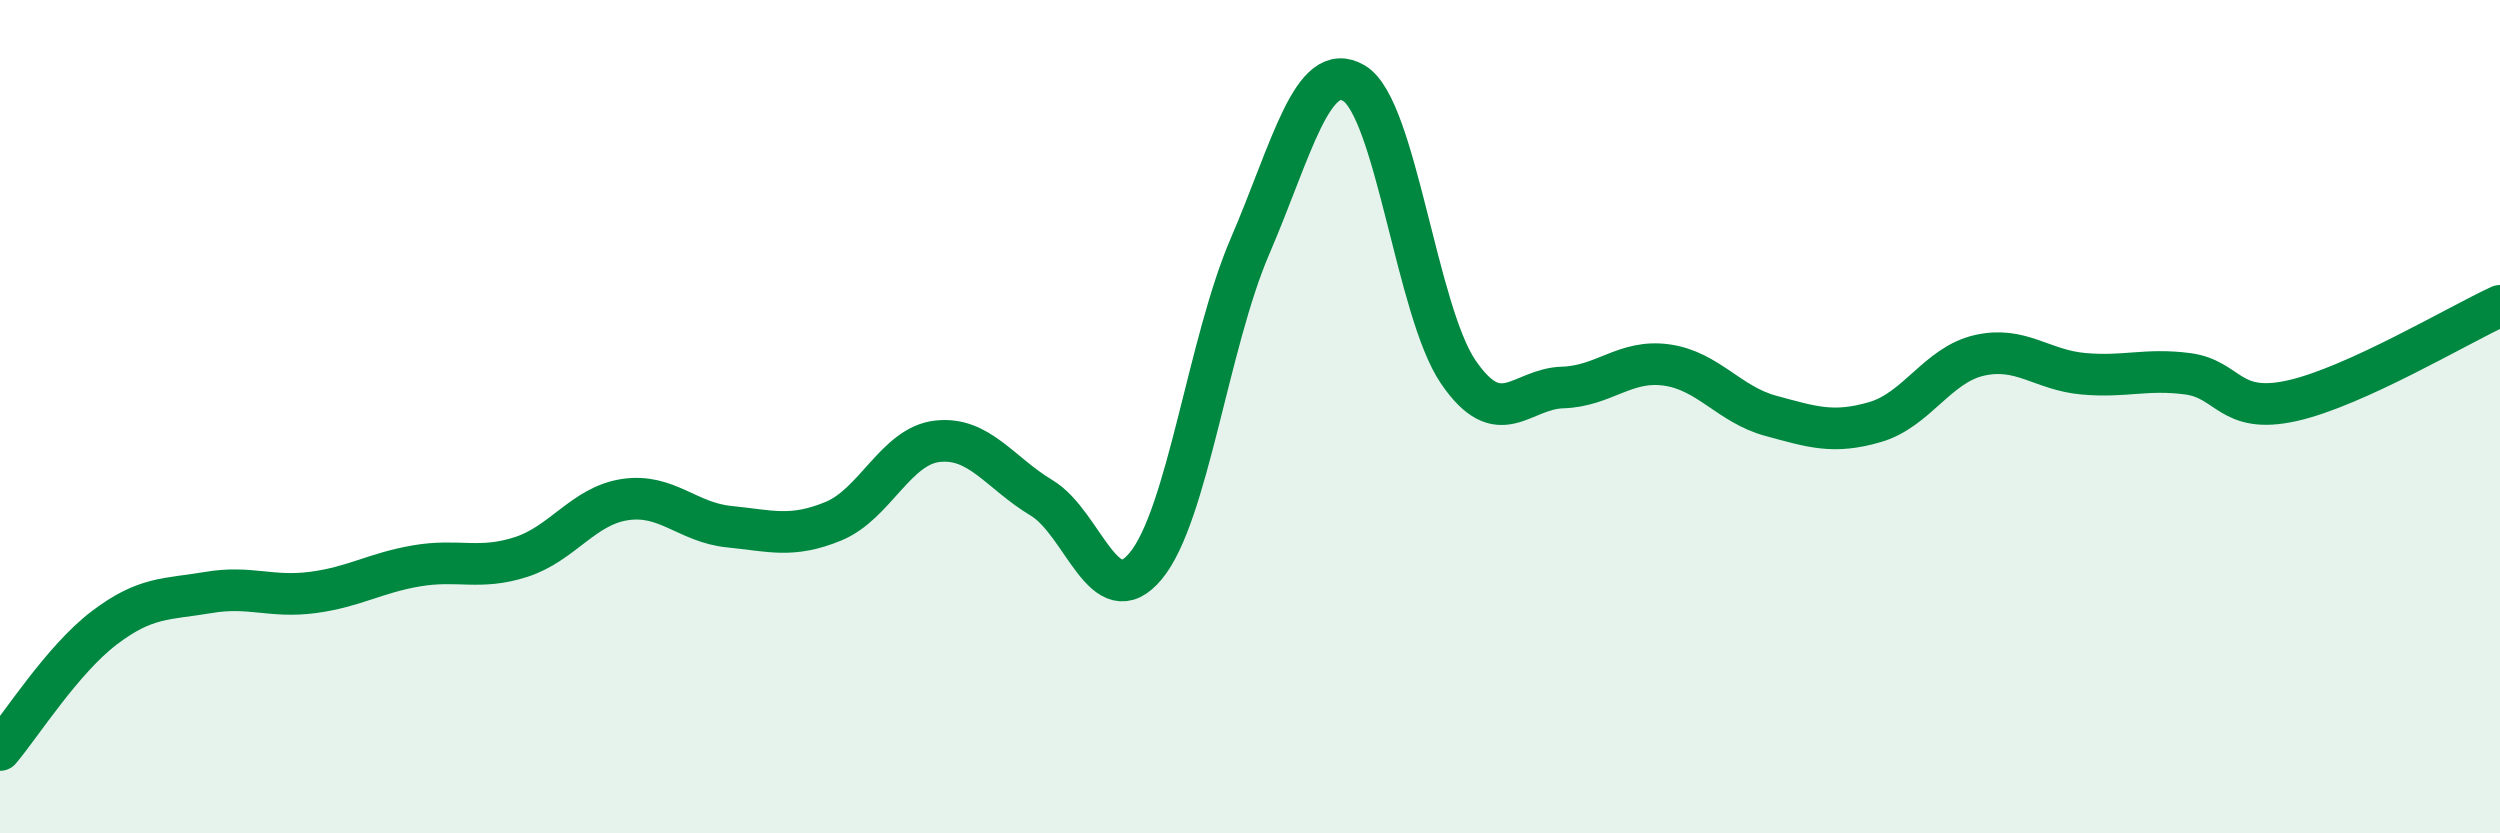 
    <svg width="60" height="20" viewBox="0 0 60 20" xmlns="http://www.w3.org/2000/svg">
      <path
        d="M 0,18 C 0.5,17.41 1.5,15.83 2.5,15.07 C 3.5,14.31 4,14.39 5,14.22 C 6,14.05 6.5,14.35 7.5,14.22 C 8.5,14.09 9,13.75 10,13.58 C 11,13.41 11.5,13.69 12.5,13.37 C 13.5,13.05 14,12.14 15,11.99 C 16,11.84 16.5,12.54 17.5,12.64 C 18.5,12.74 19,12.92 20,12.51 C 21,12.1 21.5,10.7 22.5,10.59 C 23.5,10.48 24,11.35 25,11.95 C 26,12.55 26.5,14.79 27.5,13.58 C 28.5,12.37 29,8.23 30,5.91 C 31,3.59 31.5,1.4 32.5,2 C 33.5,2.6 34,7.47 35,8.93 C 36,10.39 36.5,9.33 37.5,9.3 C 38.5,9.27 39,8.62 40,8.76 C 41,8.9 41.5,9.71 42.5,9.98 C 43.5,10.25 44,10.42 45,10.13 C 46,9.84 46.5,8.76 47.5,8.53 C 48.5,8.3 49,8.88 50,8.97 C 51,9.06 51.5,8.84 52.5,8.97 C 53.5,9.1 53.5,9.95 55,9.62 C 56.5,9.29 59,7.8 60,7.34L60 20L0 20Z"
        fill="#008740"
        opacity="0.1"
        stroke-linecap="round"
        stroke-linejoin="round"
      />
      <path
        d="M 0,18 C 0.5,17.41 1.5,15.83 2.5,15.07 C 3.5,14.31 4,14.39 5,14.22 C 6,14.05 6.5,14.35 7.5,14.22 C 8.5,14.09 9,13.75 10,13.58 C 11,13.41 11.5,13.69 12.5,13.37 C 13.5,13.05 14,12.14 15,11.99 C 16,11.84 16.5,12.54 17.5,12.64 C 18.5,12.74 19,12.92 20,12.51 C 21,12.1 21.5,10.7 22.5,10.59 C 23.5,10.48 24,11.35 25,11.95 C 26,12.55 26.5,14.79 27.5,13.58 C 28.5,12.37 29,8.23 30,5.91 C 31,3.59 31.5,1.4 32.5,2 C 33.5,2.6 34,7.47 35,8.93 C 36,10.39 36.5,9.33 37.5,9.3 C 38.5,9.27 39,8.62 40,8.76 C 41,8.9 41.5,9.71 42.5,9.98 C 43.5,10.25 44,10.42 45,10.13 C 46,9.84 46.5,8.76 47.5,8.53 C 48.5,8.3 49,8.88 50,8.97 C 51,9.06 51.5,8.84 52.5,8.97 C 53.5,9.1 53.5,9.95 55,9.62 C 56.5,9.29 59,7.8 60,7.34"
        stroke="#008740"
        stroke-width="1"
        fill="none"
        stroke-linecap="round"
        stroke-linejoin="round"
      />
    </svg>
  